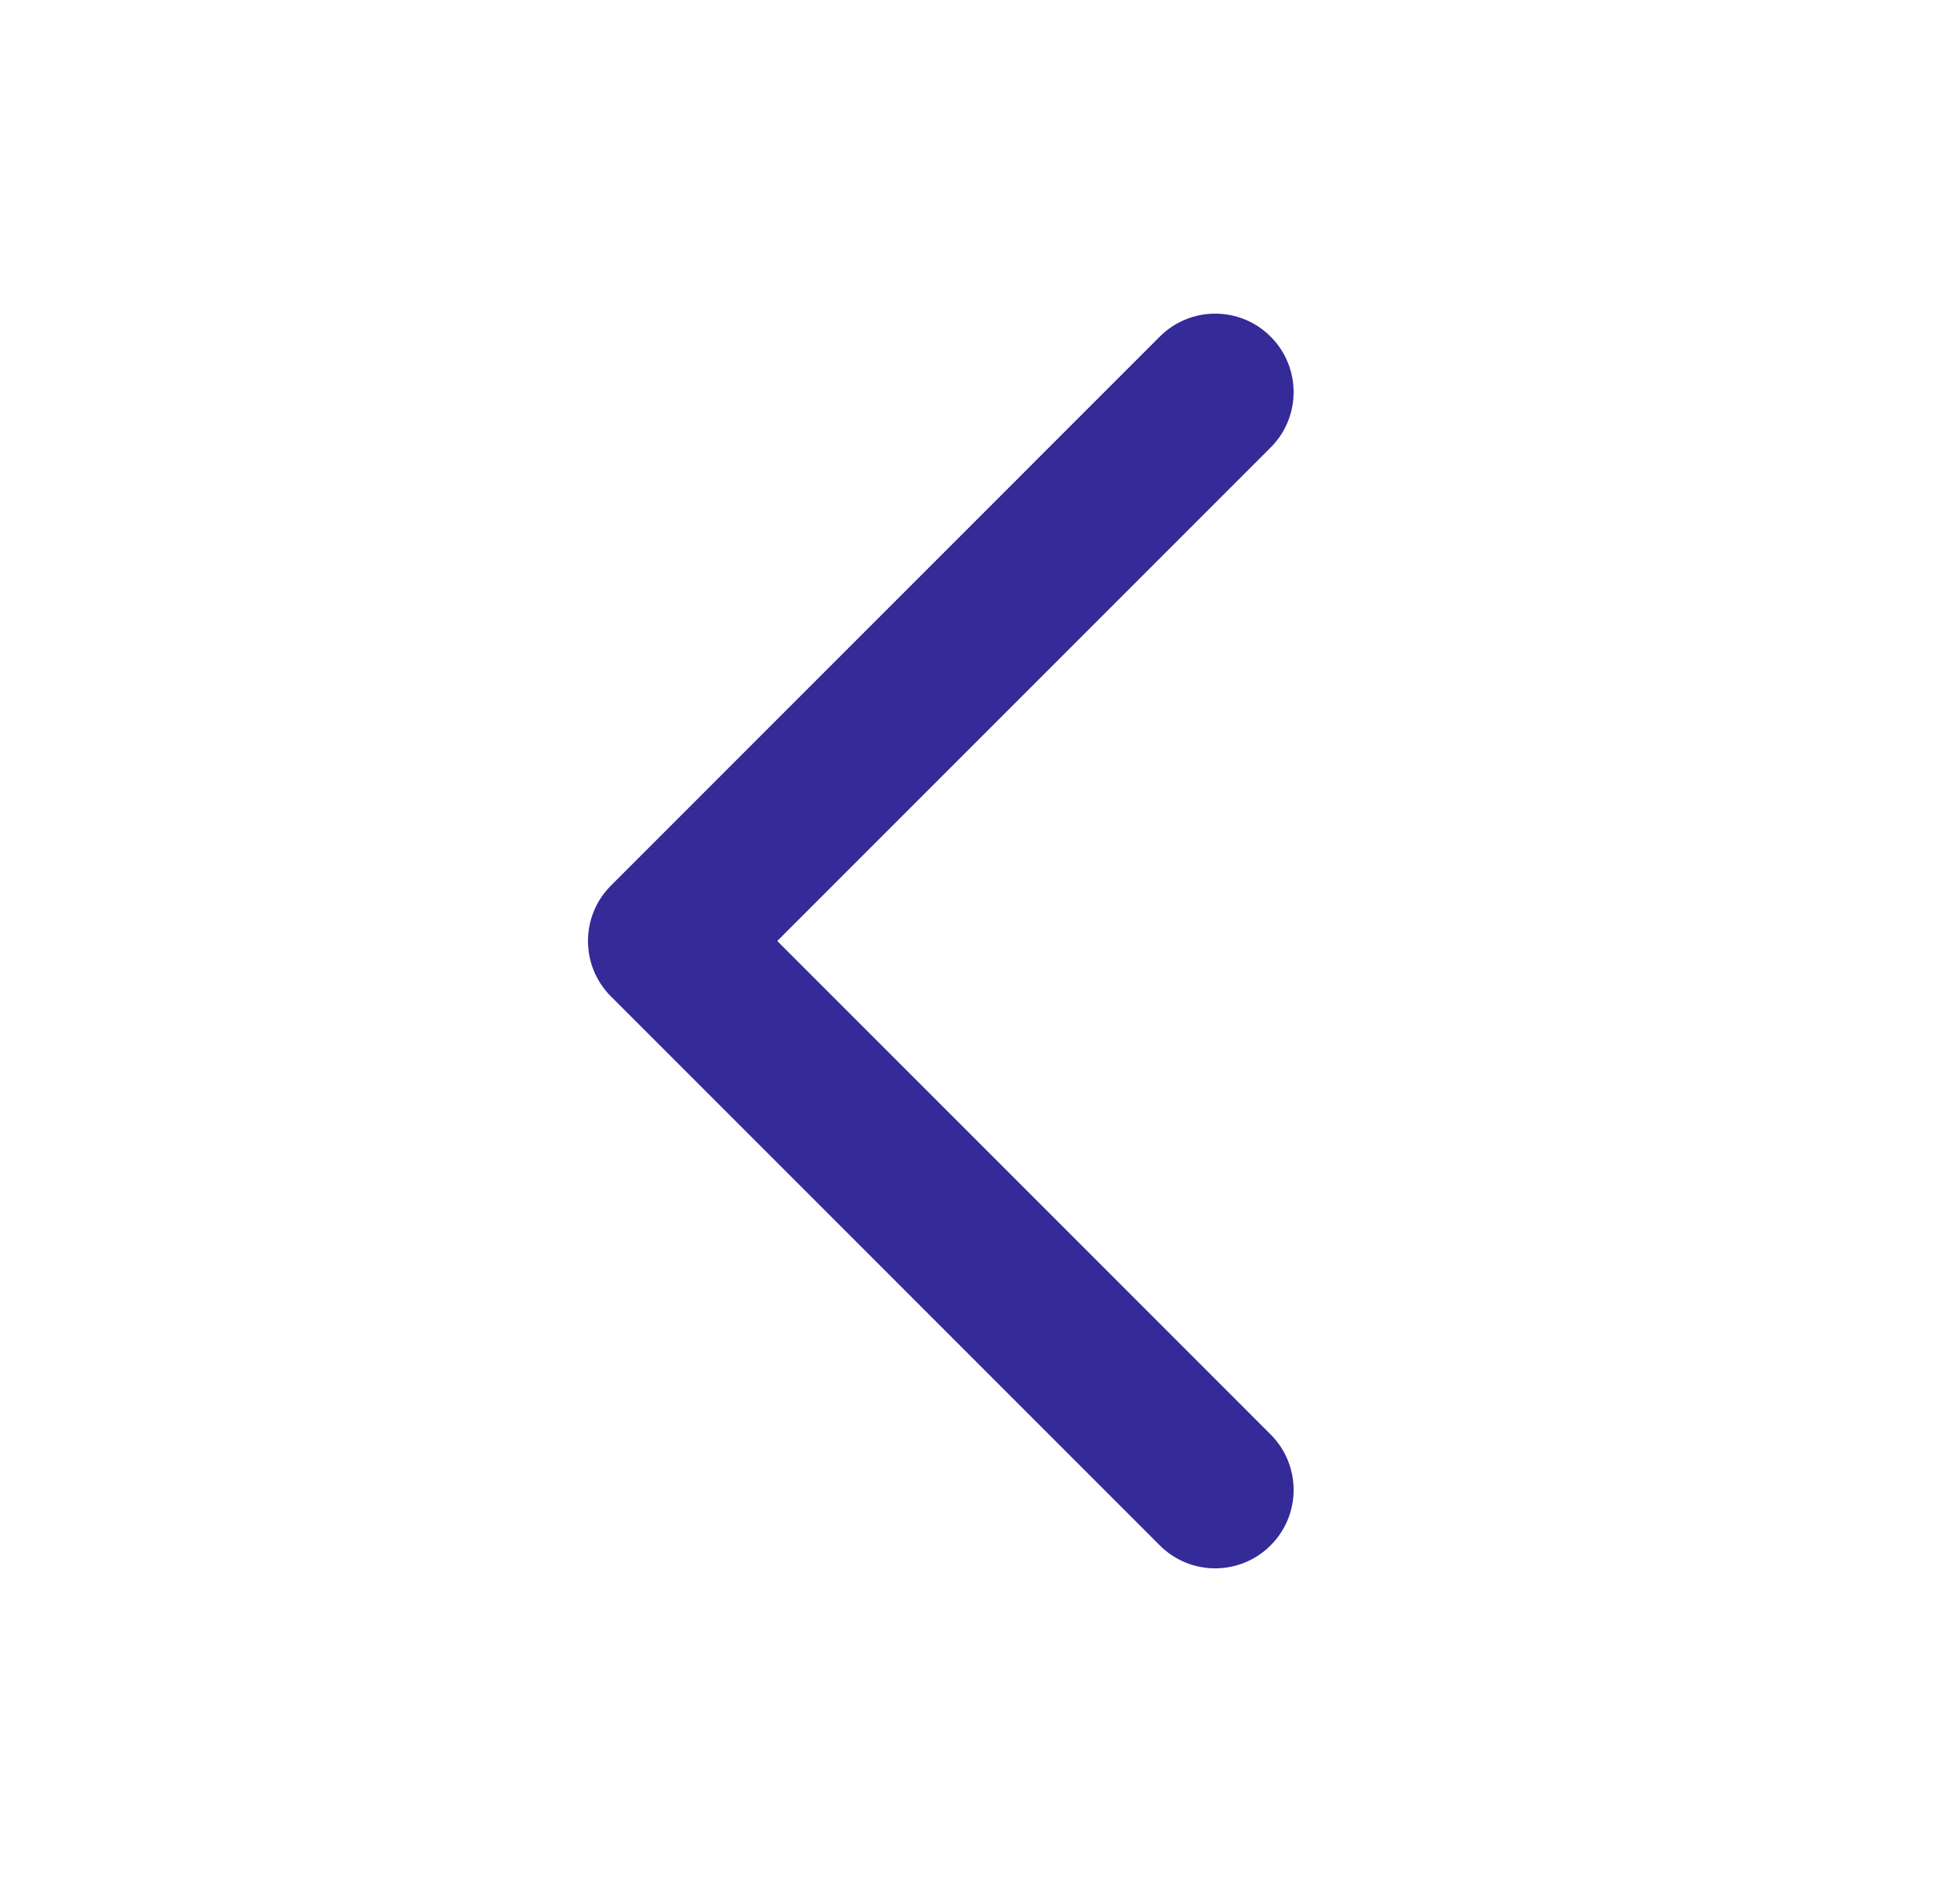 <svg xmlns="http://www.w3.org/2000/svg" width="25" height="24" viewBox="0 0 25 24" fill="none">
  <path fill-rule="evenodd" clip-rule="evenodd" d="M16.207 19.707C16.598 19.317 16.598 18.683 16.207 18.293L9.914 12L16.207 5.707C16.598 5.317 16.598 4.683 16.207 4.293C15.817 3.902 15.183 3.902 14.793 4.293L7.793 11.293C7.402 11.683 7.402 12.317 7.793 12.707L14.793 19.707C15.183 20.098 15.817 20.098 16.207 19.707Z" fill="#342A98"/>
</svg>
